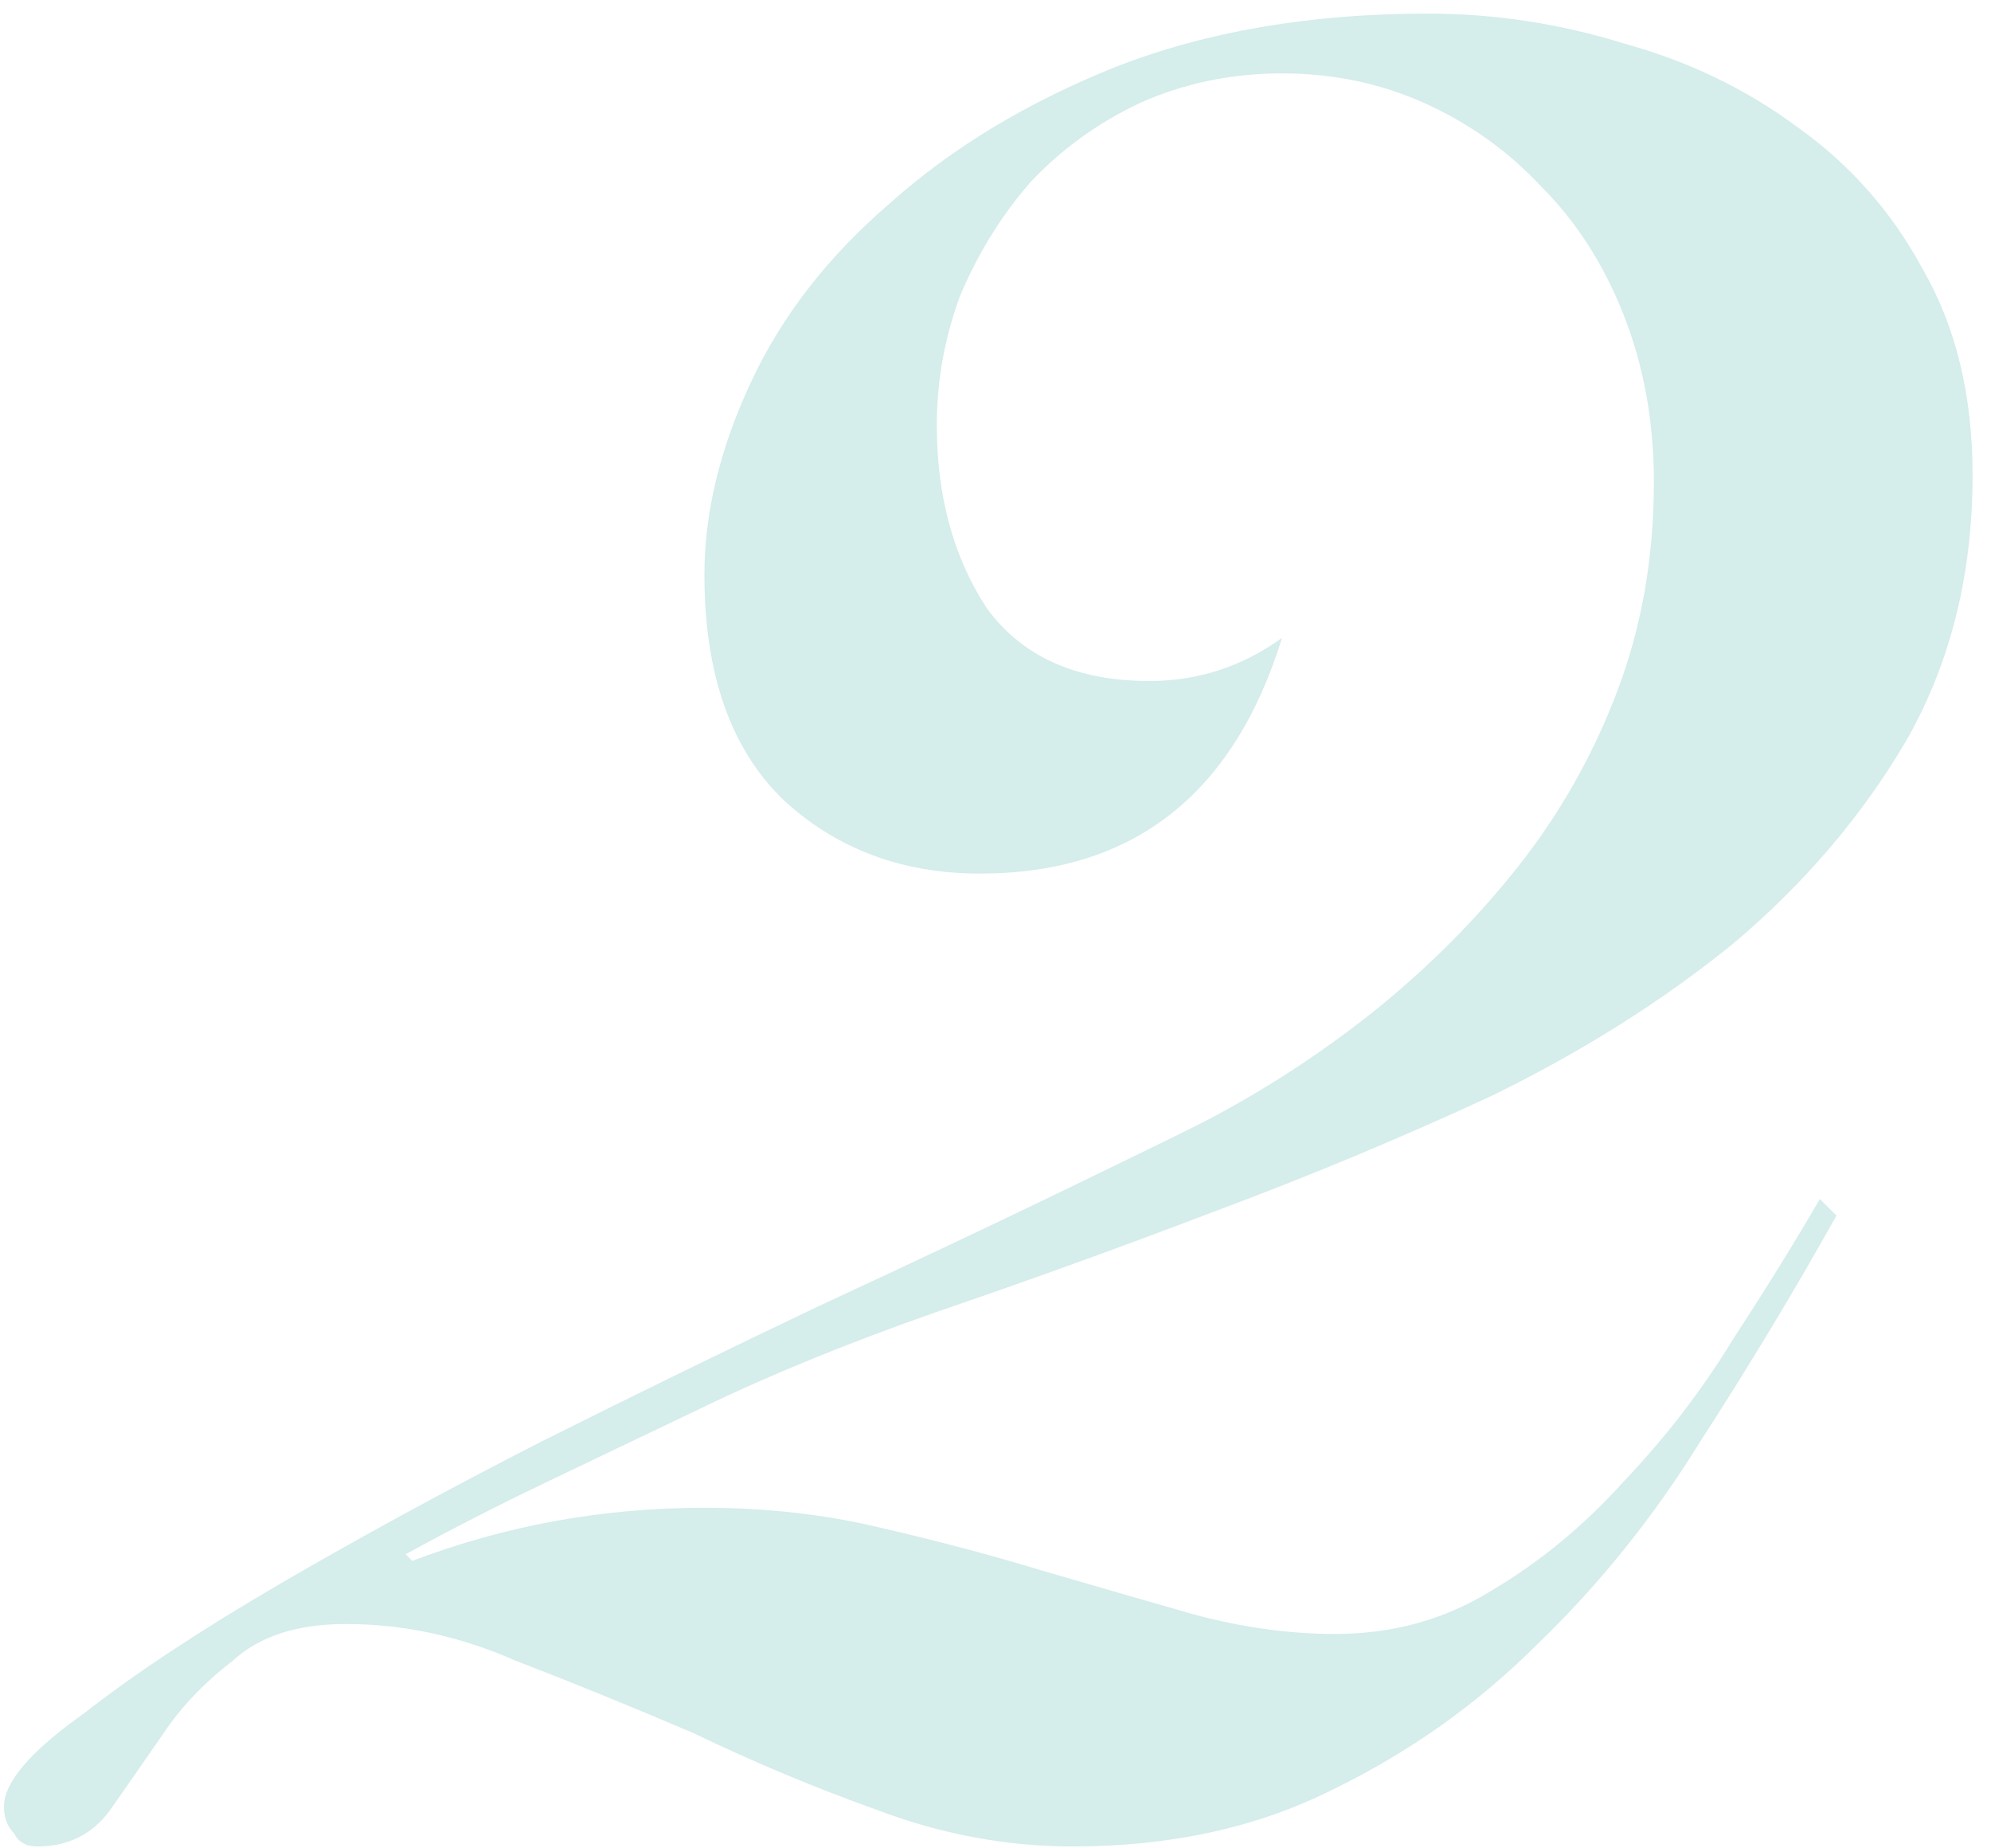 <?xml version="1.0" encoding="UTF-8"?> <svg xmlns="http://www.w3.org/2000/svg" width="97" height="90" viewBox="0 0 97 90" fill="none"> <path d="M89.471 59.211C87.422 62.877 85.212 66.543 82.84 70.209C80.576 73.875 77.934 77.164 74.915 80.075C72.004 82.986 68.661 85.358 64.887 87.191C61.221 89.024 57.016 89.941 52.272 89.941C49.037 89.941 45.857 89.348 42.73 88.162C39.711 87.084 36.745 85.844 33.834 84.442C30.815 83.148 27.904 81.962 25.101 80.884C22.405 79.698 19.655 79.105 16.852 79.105C14.48 79.105 12.647 79.698 11.353 80.884C9.951 81.962 8.819 83.148 7.957 84.442C6.986 85.844 6.124 87.084 5.369 88.162C4.506 89.348 3.32 89.941 1.811 89.941C1.272 89.941 0.894 89.725 0.679 89.294C0.355 88.97 0.193 88.539 0.193 88C0.193 86.814 1.487 85.304 4.075 83.471C6.555 81.531 9.736 79.428 13.617 77.164C17.499 74.899 21.758 72.581 26.394 70.209C31.139 67.837 35.667 65.627 39.98 63.578C44.401 61.529 48.283 59.696 51.625 58.079C54.968 56.462 57.286 55.33 58.58 54.682C61.491 53.173 64.24 51.394 66.828 49.345C69.524 47.189 71.896 44.817 73.945 42.229C75.993 39.641 77.611 36.784 78.797 33.657C79.983 30.53 80.576 27.134 80.576 23.468C80.576 20.556 80.091 17.861 79.12 15.381C78.15 12.901 76.802 10.798 75.077 9.073C73.459 7.348 71.573 6 69.416 5.03C67.26 4.059 64.941 3.574 62.461 3.574C59.981 3.574 57.663 4.059 55.507 5.03C53.458 6 51.679 7.294 50.169 8.911C48.768 10.529 47.636 12.362 46.773 14.411C46.018 16.459 45.641 18.562 45.641 20.718C45.641 24.169 46.45 27.134 48.067 29.614C49.792 31.986 52.434 33.172 55.992 33.172C58.364 33.172 60.521 32.471 62.461 31.069C60.089 38.725 55.183 42.552 47.743 42.552C43.97 42.552 40.789 41.366 38.201 38.994C35.613 36.514 34.319 32.848 34.319 27.996C34.319 24.977 35.074 21.85 36.584 18.616C38.093 15.381 40.358 12.47 43.377 9.882C46.396 7.186 50.062 4.976 54.375 3.251C58.795 1.526 63.863 0.663 69.578 0.663C72.812 0.663 75.993 1.148 79.12 2.119C82.247 2.981 85.05 4.329 87.53 6.162C90.118 7.995 92.167 10.313 93.676 13.117C95.294 15.92 96.102 19.262 96.102 23.144C96.102 27.996 95.024 32.309 92.868 36.083C90.711 39.749 87.908 43.038 84.457 45.949C81.007 48.752 77.072 51.232 72.651 53.389C68.23 55.437 63.701 57.324 59.065 59.049C54.536 60.775 50.062 62.392 45.641 63.901C41.328 65.411 37.5 66.974 34.158 68.592C31.678 69.778 29.198 70.964 26.718 72.15C24.238 73.336 21.92 74.522 19.763 75.708L20.087 76.032C24.615 74.306 29.36 73.444 34.319 73.444C37.339 73.444 40.196 73.767 42.891 74.414C45.695 75.061 48.337 75.762 50.816 76.517C53.404 77.272 55.83 77.972 58.094 78.619C60.467 79.266 62.785 79.59 65.049 79.59C67.853 79.59 70.386 78.889 72.651 77.487C75.023 76.085 77.179 74.306 79.12 72.15C81.169 69.993 82.948 67.675 84.457 65.195C86.075 62.715 87.476 60.451 88.662 58.403L89.471 59.211Z" fill="#D5EDEB"></path> </svg> 